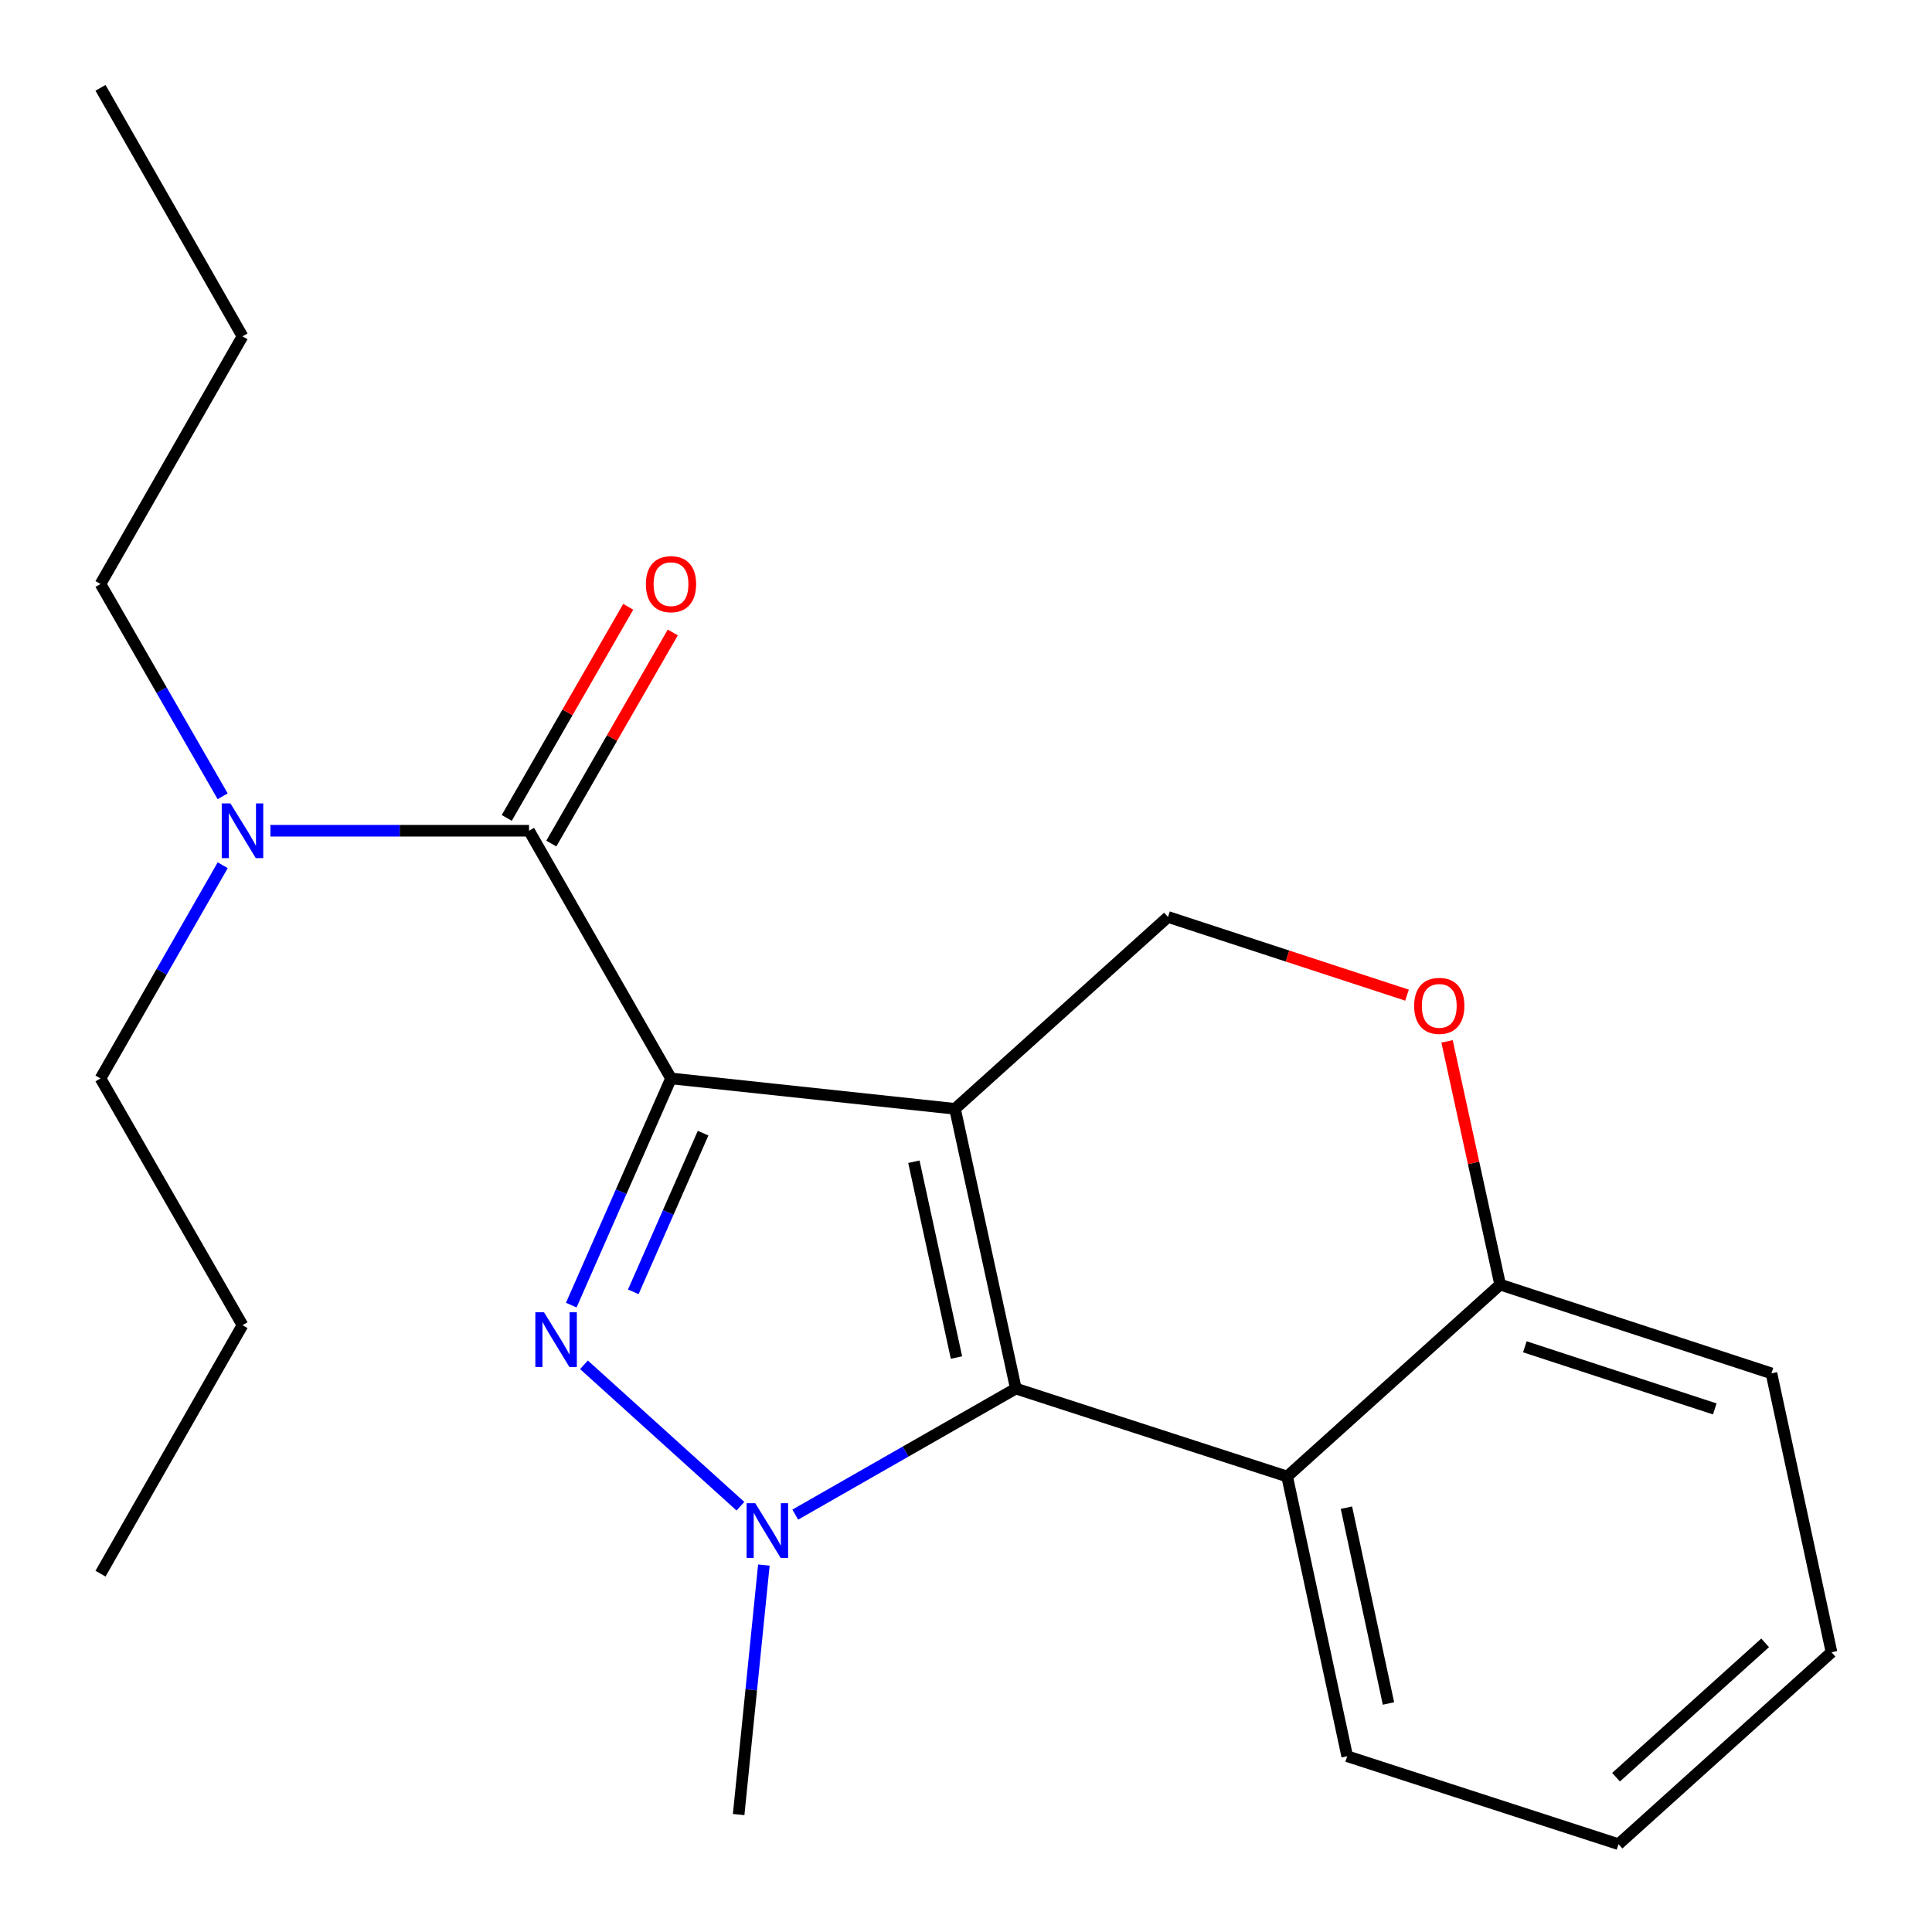 <?xml version='1.0' encoding='iso-8859-1'?>
<svg version='1.1' baseProfile='full'
              xmlns='http://www.w3.org/2000/svg'
                      xmlns:rdkit='http://www.rdkit.org/xml'
                      xmlns:xlink='http://www.w3.org/1999/xlink'
                  xml:space='preserve'
width='1000px' height='1000px' viewBox='0 0 1000 1000'>
<!-- END OF HEADER -->
<rect style='opacity:1.0;fill:#FFFFFF;stroke:none' width='1000' height='1000' x='0' y='0'> </rect>
<path class='bond-0' d='M 347.312,558.195 L 494.308,573.927' style='fill:none;fill-rule:evenodd;stroke:#000000;stroke-width:6px;stroke-linecap:butt;stroke-linejoin:miter;stroke-opacity:1' />
<path class='bond-1' d='M 347.312,558.195 L 321.499,616.86' style='fill:none;fill-rule:evenodd;stroke:#000000;stroke-width:6px;stroke-linecap:butt;stroke-linejoin:miter;stroke-opacity:1' />
<path class='bond-1' d='M 321.499,616.86 L 295.686,675.525' style='fill:none;fill-rule:evenodd;stroke:#0000FF;stroke-width:6px;stroke-linecap:butt;stroke-linejoin:miter;stroke-opacity:1' />
<path class='bond-1' d='M 363.928,586.513 L 345.859,627.579' style='fill:none;fill-rule:evenodd;stroke:#000000;stroke-width:6px;stroke-linecap:butt;stroke-linejoin:miter;stroke-opacity:1' />
<path class='bond-1' d='M 345.859,627.579 L 327.789,668.644' style='fill:none;fill-rule:evenodd;stroke:#0000FF;stroke-width:6px;stroke-linecap:butt;stroke-linejoin:miter;stroke-opacity:1' />
<path class='bond-4' d='M 347.312,558.195 L 273.829,429.991' style='fill:none;fill-rule:evenodd;stroke:#000000;stroke-width:6px;stroke-linecap:butt;stroke-linejoin:miter;stroke-opacity:1' />
<path class='bond-2' d='M 494.308,573.927 L 525.8,718.719' style='fill:none;fill-rule:evenodd;stroke:#000000;stroke-width:6px;stroke-linecap:butt;stroke-linejoin:miter;stroke-opacity:1' />
<path class='bond-2' d='M 473.026,601.302 L 495.071,702.657' style='fill:none;fill-rule:evenodd;stroke:#000000;stroke-width:6px;stroke-linecap:butt;stroke-linejoin:miter;stroke-opacity:1' />
<path class='bond-6' d='M 494.308,573.927 L 604.547,474.614' style='fill:none;fill-rule:evenodd;stroke:#000000;stroke-width:6px;stroke-linecap:butt;stroke-linejoin:miter;stroke-opacity:1' />
<path class='bond-3' d='M 302.256,706.416 L 383.244,779.618' style='fill:none;fill-rule:evenodd;stroke:#0000FF;stroke-width:6px;stroke-linecap:butt;stroke-linejoin:miter;stroke-opacity:1' />
<path class='bond-5' d='M 525.8,718.719 L 666.231,764.243' style='fill:none;fill-rule:evenodd;stroke:#000000;stroke-width:6px;stroke-linecap:butt;stroke-linejoin:miter;stroke-opacity:1' />
<path class='bond-22' d='M 525.8,718.719 L 468.713,751.342' style='fill:none;fill-rule:evenodd;stroke:#000000;stroke-width:6px;stroke-linecap:butt;stroke-linejoin:miter;stroke-opacity:1' />
<path class='bond-22' d='M 468.713,751.342 L 411.626,783.964' style='fill:none;fill-rule:evenodd;stroke:#0000FF;stroke-width:6px;stroke-linecap:butt;stroke-linejoin:miter;stroke-opacity:1' />
<path class='bond-11' d='M 395.378,810.071 L 388.851,874.642' style='fill:none;fill-rule:evenodd;stroke:#0000FF;stroke-width:6px;stroke-linecap:butt;stroke-linejoin:miter;stroke-opacity:1' />
<path class='bond-11' d='M 388.851,874.642 L 382.324,939.213' style='fill:none;fill-rule:evenodd;stroke:#000000;stroke-width:6px;stroke-linecap:butt;stroke-linejoin:miter;stroke-opacity:1' />
<path class='bond-9' d='M 273.829,429.991 L 206.897,429.991' style='fill:none;fill-rule:evenodd;stroke:#000000;stroke-width:6px;stroke-linecap:butt;stroke-linejoin:miter;stroke-opacity:1' />
<path class='bond-9' d='M 206.897,429.991 L 139.965,429.991' style='fill:none;fill-rule:evenodd;stroke:#0000FF;stroke-width:6px;stroke-linecap:butt;stroke-linejoin:miter;stroke-opacity:1' />
<path class='bond-10' d='M 285.363,436.628 L 316.798,381.992' style='fill:none;fill-rule:evenodd;stroke:#000000;stroke-width:6px;stroke-linecap:butt;stroke-linejoin:miter;stroke-opacity:1' />
<path class='bond-10' d='M 316.798,381.992 L 348.234,327.356' style='fill:none;fill-rule:evenodd;stroke:#FF0000;stroke-width:6px;stroke-linecap:butt;stroke-linejoin:miter;stroke-opacity:1' />
<path class='bond-10' d='M 262.295,423.355 L 293.73,368.719' style='fill:none;fill-rule:evenodd;stroke:#000000;stroke-width:6px;stroke-linecap:butt;stroke-linejoin:miter;stroke-opacity:1' />
<path class='bond-10' d='M 293.73,368.719 L 325.166,314.083' style='fill:none;fill-rule:evenodd;stroke:#FF0000;stroke-width:6px;stroke-linecap:butt;stroke-linejoin:miter;stroke-opacity:1' />
<path class='bond-12' d='M 666.231,764.243 L 697.31,909.021' style='fill:none;fill-rule:evenodd;stroke:#000000;stroke-width:6px;stroke-linecap:butt;stroke-linejoin:miter;stroke-opacity:1' />
<path class='bond-12' d='M 696.914,780.374 L 718.669,881.719' style='fill:none;fill-rule:evenodd;stroke:#000000;stroke-width:6px;stroke-linecap:butt;stroke-linejoin:miter;stroke-opacity:1' />
<path class='bond-23' d='M 666.231,764.243 L 776.471,664.916' style='fill:none;fill-rule:evenodd;stroke:#000000;stroke-width:6px;stroke-linecap:butt;stroke-linejoin:miter;stroke-opacity:1' />
<path class='bond-7' d='M 604.547,474.614 L 666.408,494.852' style='fill:none;fill-rule:evenodd;stroke:#000000;stroke-width:6px;stroke-linecap:butt;stroke-linejoin:miter;stroke-opacity:1' />
<path class='bond-7' d='M 666.408,494.852 L 728.27,515.09' style='fill:none;fill-rule:evenodd;stroke:#FF0000;stroke-width:6px;stroke-linecap:butt;stroke-linejoin:miter;stroke-opacity:1' />
<path class='bond-8' d='M 748.991,539.006 L 762.731,601.961' style='fill:none;fill-rule:evenodd;stroke:#FF0000;stroke-width:6px;stroke-linecap:butt;stroke-linejoin:miter;stroke-opacity:1' />
<path class='bond-8' d='M 762.731,601.961 L 776.471,664.916' style='fill:none;fill-rule:evenodd;stroke:#000000;stroke-width:6px;stroke-linecap:butt;stroke-linejoin:miter;stroke-opacity:1' />
<path class='bond-15' d='M 776.471,664.916 L 916.902,710.854' style='fill:none;fill-rule:evenodd;stroke:#000000;stroke-width:6px;stroke-linecap:butt;stroke-linejoin:miter;stroke-opacity:1' />
<path class='bond-15' d='M 789.261,697.101 L 887.563,729.258' style='fill:none;fill-rule:evenodd;stroke:#000000;stroke-width:6px;stroke-linecap:butt;stroke-linejoin:miter;stroke-opacity:1' />
<path class='bond-13' d='M 115.248,412.148 L 83.634,357.212' style='fill:none;fill-rule:evenodd;stroke:#0000FF;stroke-width:6px;stroke-linecap:butt;stroke-linejoin:miter;stroke-opacity:1' />
<path class='bond-13' d='M 83.634,357.212 L 52.019,302.276' style='fill:none;fill-rule:evenodd;stroke:#000000;stroke-width:6px;stroke-linecap:butt;stroke-linejoin:miter;stroke-opacity:1' />
<path class='bond-14' d='M 115.281,447.846 L 83.65,503.02' style='fill:none;fill-rule:evenodd;stroke:#0000FF;stroke-width:6px;stroke-linecap:butt;stroke-linejoin:miter;stroke-opacity:1' />
<path class='bond-14' d='M 83.65,503.02 L 52.019,558.195' style='fill:none;fill-rule:evenodd;stroke:#000000;stroke-width:6px;stroke-linecap:butt;stroke-linejoin:miter;stroke-opacity:1' />
<path class='bond-18' d='M 697.31,909.021 L 837.741,954.545' style='fill:none;fill-rule:evenodd;stroke:#000000;stroke-width:6px;stroke-linecap:butt;stroke-linejoin:miter;stroke-opacity:1' />
<path class='bond-16' d='M 52.019,302.276 L 125.517,174.087' style='fill:none;fill-rule:evenodd;stroke:#000000;stroke-width:6px;stroke-linecap:butt;stroke-linejoin:miter;stroke-opacity:1' />
<path class='bond-17' d='M 52.019,558.195 L 125.517,685.911' style='fill:none;fill-rule:evenodd;stroke:#000000;stroke-width:6px;stroke-linecap:butt;stroke-linejoin:miter;stroke-opacity:1' />
<path class='bond-21' d='M 916.902,710.854 L 947.981,855.203' style='fill:none;fill-rule:evenodd;stroke:#000000;stroke-width:6px;stroke-linecap:butt;stroke-linejoin:miter;stroke-opacity:1' />
<path class='bond-19' d='M 125.517,174.087 L 52.019,45.455' style='fill:none;fill-rule:evenodd;stroke:#000000;stroke-width:6px;stroke-linecap:butt;stroke-linejoin:miter;stroke-opacity:1' />
<path class='bond-20' d='M 125.517,685.911 L 52.019,814.528' style='fill:none;fill-rule:evenodd;stroke:#000000;stroke-width:6px;stroke-linecap:butt;stroke-linejoin:miter;stroke-opacity:1' />
<path class='bond-24' d='M 837.741,954.545 L 947.981,855.203' style='fill:none;fill-rule:evenodd;stroke:#000000;stroke-width:6px;stroke-linecap:butt;stroke-linejoin:miter;stroke-opacity:1' />
<path class='bond-24' d='M 836.461,919.874 L 913.629,850.334' style='fill:none;fill-rule:evenodd;stroke:#000000;stroke-width:6px;stroke-linecap:butt;stroke-linejoin:miter;stroke-opacity:1' />
<path  class='atom-2' d='M 281.57 679.217
L 290.85 694.217
Q 291.77 695.697, 293.25 698.377
Q 294.73 701.057, 294.81 701.217
L 294.81 679.217
L 298.57 679.217
L 298.57 707.537
L 294.69 707.537
L 284.73 691.137
Q 283.57 689.217, 282.33 687.017
Q 281.13 684.817, 280.77 684.137
L 280.77 707.537
L 277.09 707.537
L 277.09 679.217
L 281.57 679.217
' fill='#0000FF'/>
<path  class='atom-4' d='M 390.923 778.057
L 400.203 793.057
Q 401.123 794.537, 402.603 797.217
Q 404.083 799.897, 404.163 800.057
L 404.163 778.057
L 407.923 778.057
L 407.923 806.377
L 404.043 806.377
L 394.083 789.977
Q 392.923 788.057, 391.683 785.857
Q 390.483 783.657, 390.123 782.977
L 390.123 806.377
L 386.443 806.377
L 386.443 778.057
L 390.923 778.057
' fill='#0000FF'/>
<path  class='atom-8' d='M 731.963 520.632
Q 731.963 513.832, 735.323 510.032
Q 738.683 506.232, 744.963 506.232
Q 751.243 506.232, 754.603 510.032
Q 757.963 513.832, 757.963 520.632
Q 757.963 527.512, 754.563 531.432
Q 751.163 535.312, 744.963 535.312
Q 738.723 535.312, 735.323 531.432
Q 731.963 527.552, 731.963 520.632
M 744.963 532.112
Q 749.283 532.112, 751.603 529.232
Q 753.963 526.312, 753.963 520.632
Q 753.963 515.072, 751.603 512.272
Q 749.283 509.432, 744.963 509.432
Q 740.643 509.432, 738.283 512.232
Q 735.963 515.032, 735.963 520.632
Q 735.963 526.352, 738.283 529.232
Q 740.643 532.112, 744.963 532.112
' fill='#FF0000'/>
<path  class='atom-10' d='M 119.257 415.831
L 128.537 430.831
Q 129.457 432.311, 130.937 434.991
Q 132.417 437.671, 132.497 437.831
L 132.497 415.831
L 136.257 415.831
L 136.257 444.151
L 132.377 444.151
L 122.417 427.751
Q 121.257 425.831, 120.017 423.631
Q 118.817 421.431, 118.457 420.751
L 118.457 444.151
L 114.777 444.151
L 114.777 415.831
L 119.257 415.831
' fill='#0000FF'/>
<path  class='atom-11' d='M 334.312 302.356
Q 334.312 295.556, 337.672 291.756
Q 341.032 287.956, 347.312 287.956
Q 353.592 287.956, 356.952 291.756
Q 360.312 295.556, 360.312 302.356
Q 360.312 309.236, 356.912 313.156
Q 353.512 317.036, 347.312 317.036
Q 341.072 317.036, 337.672 313.156
Q 334.312 309.276, 334.312 302.356
M 347.312 313.836
Q 351.632 313.836, 353.952 310.956
Q 356.312 308.036, 356.312 302.356
Q 356.312 296.796, 353.952 293.996
Q 351.632 291.156, 347.312 291.156
Q 342.992 291.156, 340.632 293.956
Q 338.312 296.756, 338.312 302.356
Q 338.312 308.076, 340.632 310.956
Q 342.992 313.836, 347.312 313.836
' fill='#FF0000'/>
</svg>
